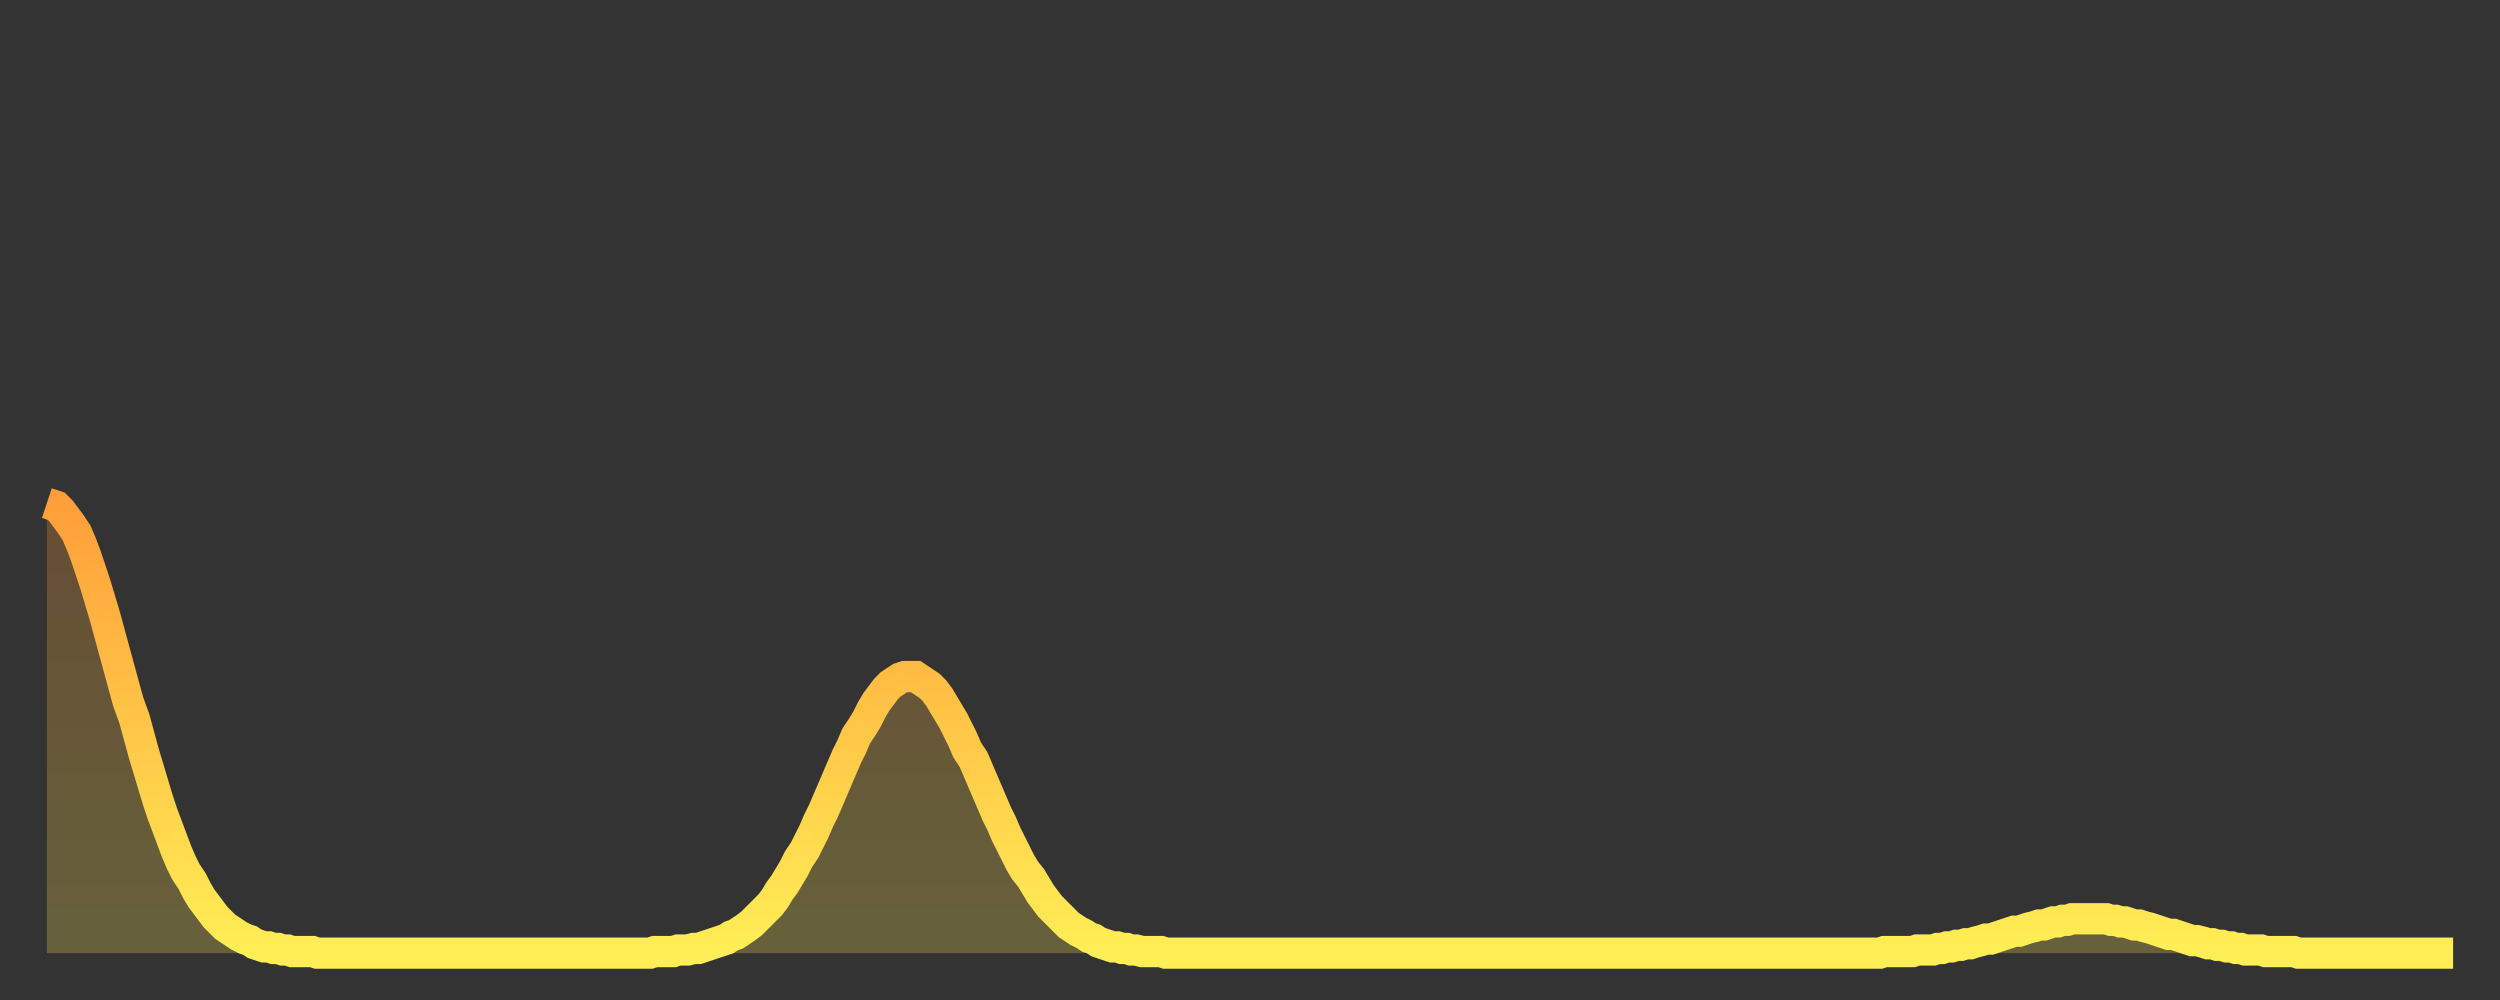 <?xml version="1.0" encoding="utf-8" ?>
<svg baseProfile="full" height="64" version="1.1" width="160" xmlns="http://www.w3.org/2000/svg" xmlns:ev="http://www.w3.org/2001/xml-events" xmlns:xlink="http://www.w3.org/1999/xlink"><rect width="100%" height="100%" fill="#333333" stroke="none"/><defs><linearGradient id="id1131558" x1="0" x2="0" y1="0" y2="1"><stop offset="0%" stop-color="#ff9e3a" /><stop offset="50%" stop-color="#ffc647" /><stop offset="100%" stop-color="#ffee55" /></linearGradient></defs><g transform="translate(3,3)"><g><path d="M 0.0 29.2 0.3 29.3 0.6 29.4 0.9 29.7 1.2 30.1 1.5 30.5 1.9 31.1 2.2 31.8 2.5 32.6 2.8 33.5 3.1 34.4 3.4 35.4 3.7 36.4 4.0 37.5 4.3 38.6 4.6 39.7 4.9 40.8 5.2 41.9 5.6 43.0 5.9 44.1 6.2 45.2 6.5 46.2 6.8 47.2 7.1 48.2 7.4 49.1 7.7 49.9 8.0 50.7 8.3 51.5 8.6 52.2 8.9 52.8 9.3 53.4 9.6 54.0 9.9 54.5 10.2 54.9 10.5 55.3 10.8 55.7 11.1 56.0 11.4 56.3 11.7 56.5 12.0 56.7 12.3 56.9 12.7 57.1 13.0 57.2 13.3 57.4 13.6 57.5 13.9 57.6 14.2 57.6 14.5 57.7 14.8 57.7 15.1 57.8 15.4 57.8 15.7 57.9 16.0 57.9 16.4 57.9 16.7 57.9 17.0 57.9 17.3 58.0 17.6 58.0 17.9 58.0 18.2 58.0 18.5 58.0 18.8 58.0 19.1 58.0 19.4 58.0 19.8 58.0 20.1 58.0 20.4 58.0 20.7 58.0 21.0 58.0 21.3 58.0 21.6 58.0 21.9 58.0 22.2 58.0 22.5 58.0 22.8 58.0 23.1 58.0 23.5 58.0 23.8 58.0 24.1 58.0 24.4 58.0 24.7 58.0 25.0 58.0 25.3 58.0 25.6 58.0 25.9 58.0 26.2 58.0 26.5 58.0 26.8 58.0 27.2 58.0 27.5 58.0 27.8 58.0 28.1 58.0 28.4 58.0 28.7 58.0 29.0 58.0 29.3 58.0 29.6 58.0 29.9 58.0 30.2 58.0 30.6 58.0 30.9 58.0 31.2 58.0 31.5 58.0 31.8 58.0 32.1 58.0 32.4 58.0 32.7 58.0 33.0 58.0 33.3 58.0 33.6 58.0 33.9 58.0 34.3 58.0 34.6 58.0 34.9 58.0 35.2 58.0 35.5 58.0 35.8 58.0 36.1 58.0 36.4 58.0 36.7 58.0 37.0 58.0 37.3 58.0 37.7 58.0 38.0 58.0 38.3 58.0 38.6 58.0 38.9 57.9 39.2 57.9 39.5 57.9 39.8 57.9 40.1 57.9 40.4 57.8 40.7 57.8 41.0 57.8 41.4 57.7 41.7 57.7 42.0 57.6 42.3 57.5 42.6 57.4 42.9 57.3 43.2 57.2 43.5 57.1 43.8 56.9 44.1 56.8 44.4 56.6 44.7 56.4 45.1 56.1 45.4 55.8 45.7 55.5 46.0 55.2 46.3 54.9 46.6 54.5 46.9 54.0 47.2 53.6 47.5 53.1 47.8 52.6 48.1 52.0 48.5 51.4 48.8 50.8 49.1 50.2 49.4 49.5 49.7 48.9 50.0 48.2 50.3 47.5 50.6 46.8 50.9 46.1 51.2 45.4 51.5 44.8 51.8 44.1 52.2 43.5 52.5 43.0 52.8 42.4 53.1 41.9 53.4 41.5 53.7 41.1 54.0 40.8 54.3 40.6 54.6 40.4 54.9 40.3 55.2 40.3 55.6 40.3 55.9 40.5 56.2 40.7 56.5 40.9 56.8 41.2 57.1 41.6 57.4 42.1 57.7 42.6 58.0 43.1 58.3 43.7 58.6 44.3 58.9 45.0 59.3 45.6 59.6 46.3 59.9 47.0 60.2 47.7 60.5 48.4 60.8 49.1 61.1 49.7 61.4 50.4 61.7 51.0 62.0 51.6 62.3 52.2 62.6 52.7 63.0 53.2 63.3 53.7 63.6 54.2 63.9 54.6 64.2 55.0 64.5 55.3 64.8 55.6 65.1 55.9 65.4 56.2 65.7 56.4 66.0 56.6 66.4 56.8 66.7 57.0 67.0 57.1 67.3 57.3 67.6 57.4 67.9 57.5 68.2 57.6 68.5 57.6 68.8 57.7 69.1 57.7 69.4 57.8 69.7 57.8 70.1 57.9 70.4 57.9 70.7 57.9 71.0 57.9 71.3 57.9 71.6 58.0 71.9 58.0 72.2 58.0 72.5 58.0 72.8 58.0 73.1 58.0 73.5 58.0 73.8 58.0 74.1 58.0 74.4 58.0 74.7 58.0 75.0 58.0 75.3 58.0 75.6 58.0 75.9 58.0 76.2 58.0 76.5 58.0 76.8 58.0 77.2 58.0 77.5 58.0 77.8 58.0 78.1 58.0 78.4 58.0 78.7 58.0 79.0 58.0 79.3 58.0 79.6 58.0 79.9 58.0 80.2 58.0 80.5 58.0 80.9 58.0 81.2 58.0 81.5 58.0 81.8 58.0 82.1 58.0 82.4 58.0 82.7 58.0 83.0 58.0 83.3 58.0 83.6 58.0 83.9 58.0 84.3 58.0 84.6 58.0 84.9 58.0 85.2 58.0 85.5 58.0 85.8 58.0 86.1 58.0 86.4 58.0 86.7 58.0 87.0 58.0 87.3 58.0 87.6 58.0 88.0 58.0 88.3 58.0 88.6 58.0 88.9 58.0 89.2 58.0 89.5 58.0 89.8 58.0 90.1 58.0 90.4 58.0 90.7 58.0 91.0 58.0 91.4 58.0 91.7 58.0 92.0 58.0 92.3 58.0 92.6 58.0 92.9 58.0 93.2 58.0 93.5 58.0 93.8 58.0 94.1 58.0 94.4 58.0 94.7 58.0 95.1 58.0 95.4 58.0 95.7 58.0 96.0 58.0 96.3 58.0 96.6 58.0 96.9 58.0 97.2 58.0 97.5 58.0 97.8 58.0 98.1 58.0 98.4 58.0 98.8 58.0 99.1 58.0 99.4 58.0 99.7 58.0 100.0 58.0 100.3 58.0 100.6 58.0 100.9 58.0 101.2 58.0 101.5 58.0 101.8 58.0 102.2 58.0 102.5 58.0 102.8 58.0 103.1 58.0 103.4 58.0 103.7 58.0 104.0 58.0 104.3 58.0 104.6 58.0 104.9 58.0 105.2 58.0 105.5 58.0 105.9 58.0 106.2 58.0 106.5 58.0 106.8 58.0 107.1 58.0 107.4 58.0 107.7 58.0 108.0 58.0 108.3 58.0 108.6 58.0 108.9 58.0 109.3 58.0 109.6 58.0 109.9 58.0 110.2 58.0 110.5 58.0 110.8 58.0 111.1 58.0 111.4 58.0 111.7 58.0 112.0 58.0 112.3 58.0 112.6 58.0 113.0 58.0 113.3 58.0 113.6 58.0 113.9 58.0 114.2 58.0 114.5 58.0 114.8 58.0 115.1 58.0 115.4 58.0 115.7 58.0 116.0 58.0 116.3 58.0 116.7 58.0 117.0 58.0 117.3 58.0 117.6 57.9 117.9 57.9 118.2 57.9 118.5 57.9 118.8 57.9 119.1 57.9 119.4 57.9 119.7 57.8 120.1 57.8 120.4 57.8 120.7 57.8 121.0 57.7 121.3 57.7 121.6 57.6 121.9 57.6 122.2 57.5 122.5 57.5 122.8 57.4 123.1 57.4 123.4 57.3 123.8 57.2 124.1 57.1 124.4 57.1 124.7 57.0 125.0 56.9 125.3 56.8 125.6 56.7 125.9 56.6 126.2 56.6 126.5 56.5 126.8 56.4 127.2 56.3 127.5 56.2 127.8 56.2 128.1 56.1 128.4 56.0 128.7 56.0 129.0 55.9 129.3 55.9 129.6 55.8 129.9 55.8 130.2 55.8 130.5 55.8 130.9 55.8 131.2 55.8 131.5 55.8 131.8 55.8 132.1 55.9 132.4 55.9 132.7 56.0 133.0 56.0 133.3 56.1 133.6 56.2 133.9 56.2 134.2 56.3 134.6 56.4 134.9 56.5 135.2 56.6 135.5 56.7 135.8 56.8 136.1 56.8 136.4 56.9 136.7 57.0 137.0 57.1 137.3 57.2 137.6 57.2 138.0 57.3 138.3 57.4 138.6 57.4 138.9 57.5 139.2 57.5 139.5 57.6 139.8 57.6 140.1 57.7 140.4 57.7 140.7 57.8 141.0 57.8 141.3 57.8 141.7 57.8 142.0 57.9 142.3 57.9 142.6 57.9 142.9 57.9 143.2 57.9 143.5 57.9 143.8 57.9 144.1 58.0 144.4 58.0 144.7 58.0 145.1 58.0 145.4 58.0 145.7 58.0 146.0 58.0 146.3 58.0 146.6 58.0 146.9 58.0 147.2 58.0 147.5 58.0 147.8 58.0 148.1 58.0 148.4 58.0 148.8 58.0 149.1 58.0 149.4 58.0 149.7 58.0 150.0 58.0 150.3 58.0 150.6 58.0 150.9 58.0 151.2 58.0 151.5 58.0 151.8 58.0 152.1 58.0 152.5 58.0 152.8 58.0 153.1 58.0 153.4 58.0 153.7 58.0 154.0 58.0" fill="none" id="graph-curve" opacity="1" stroke="url(#id1131558)" stroke-width="2" /><path d="M 0 58 L 0.0 29.2 0.3 29.3 0.6 29.4 0.9 29.7 1.2 30.1 1.5 30.5 1.9 31.1 2.2 31.8 2.5 32.6 2.8 33.5 3.1 34.4 3.4 35.4 3.7 36.4 4.0 37.5 4.3 38.6 4.6 39.7 4.9 40.8 5.2 41.9 5.6 43.0 5.9 44.1 6.2 45.2 6.5 46.2 6.8 47.2 7.1 48.2 7.4 49.1 7.7 49.9 8.0 50.7 8.3 51.5 8.6 52.2 8.9 52.8 9.3 53.4 9.6 54.0 9.9 54.5 10.2 54.9 10.5 55.3 10.8 55.7 11.1 56.0 11.4 56.3 11.7 56.5 12.0 56.7 12.3 56.9 12.7 57.1 13.0 57.2 13.3 57.4 13.6 57.5 13.9 57.6 14.2 57.6 14.5 57.7 14.8 57.7 15.1 57.8 15.4 57.8 15.7 57.9 16.0 57.9 16.4 57.9 16.7 57.9 17.0 57.9 17.3 58.0 17.6 58.0 17.9 58.0 18.2 58.0 18.5 58.0 18.8 58.0 19.1 58.0 19.4 58.0 19.8 58.0 20.1 58.0 20.4 58.0 20.7 58.0 21.0 58.0 21.3 58.0 21.6 58.0 21.9 58.0 22.2 58.0 22.5 58.0 22.8 58.0 23.1 58.0 23.5 58.0 23.8 58.0 24.1 58.0 24.4 58.0 24.7 58.0 25.0 58.0 25.3 58.0 25.6 58.0 25.9 58.0 26.2 58.0 26.5 58.0 26.8 58.0 27.2 58.0 27.5 58.0 27.8 58.0 28.1 58.0 28.4 58.0 28.7 58.0 29.0 58.0 29.3 58.0 29.6 58.0 29.9 58.0 30.2 58.0 30.6 58.0 30.9 58.0 31.2 58.0 31.5 58.0 31.8 58.0 32.1 58.0 32.4 58.0 32.7 58.0 33.0 58.0 33.3 58.0 33.6 58.0 33.9 58.0 34.3 58.0 34.6 58.0 34.9 58.0 35.2 58.0 35.5 58.0 35.8 58.0 36.1 58.0 36.4 58.0 36.7 58.0 37.0 58.0 37.3 58.0 37.7 58.0 38.0 58.0 38.3 58.0 38.6 58.0 38.9 57.9 39.2 57.9 39.5 57.9 39.8 57.9 40.1 57.9 40.4 57.8 40.7 57.8 41.0 57.8 41.4 57.7 41.7 57.7 42.0 57.6 42.3 57.5 42.6 57.4 42.9 57.3 43.2 57.2 43.5 57.1 43.8 56.9 44.1 56.8 44.4 56.6 44.7 56.4 45.1 56.1 45.4 55.8 45.7 55.5 46.0 55.2 46.3 54.9 46.6 54.5 46.9 54.0 47.2 53.6 47.5 53.1 47.8 52.6 48.1 52.0 48.5 51.4 48.8 50.8 49.1 50.2 49.4 49.5 49.7 48.9 50.0 48.2 50.3 47.5 50.6 46.8 50.9 46.1 51.2 45.4 51.5 44.8 51.8 44.1 52.2 43.5 52.5 43.0 52.8 42.4 53.1 41.9 53.4 41.5 53.7 41.1 54.0 40.8 54.3 40.6 54.6 40.4 54.9 40.3 55.2 40.3 55.6 40.3 55.9 40.5 56.2 40.7 56.5 40.9 56.8 41.2 57.1 41.6 57.4 42.1 57.7 42.6 58.0 43.1 58.3 43.7 58.6 44.3 58.9 45.0 59.3 45.6 59.6 46.3 59.9 47.0 60.2 47.7 60.5 48.4 60.8 49.1 61.1 49.7 61.4 50.4 61.7 51.0 62.0 51.6 62.3 52.2 62.6 52.7 63.0 53.2 63.3 53.7 63.6 54.2 63.9 54.6 64.2 55.0 64.5 55.3 64.8 55.6 65.1 55.9 65.4 56.2 65.7 56.4 66.0 56.6 66.4 56.8 66.7 57.0 67.0 57.1 67.3 57.3 67.6 57.4 67.9 57.5 68.2 57.6 68.5 57.6 68.8 57.7 69.1 57.7 69.4 57.8 69.7 57.8 70.1 57.9 70.4 57.9 70.7 57.9 71.0 57.9 71.3 57.9 71.6 58.0 71.9 58.0 72.2 58.0 72.5 58.0 72.8 58.0 73.1 58.0 73.5 58.0 73.8 58.0 74.1 58.0 74.4 58.0 74.7 58.0 75.0 58.0 75.3 58.0 75.6 58.0 75.9 58.0 76.2 58.0 76.5 58.0 76.8 58.0 77.2 58.0 77.5 58.0 77.8 58.0 78.1 58.0 78.4 58.0 78.7 58.0 79.0 58.0 79.3 58.0 79.6 58.0 79.9 58.0 80.2 58.0 80.5 58.0 80.9 58.0 81.2 58.0 81.5 58.0 81.8 58.0 82.1 58.0 82.4 58.0 82.7 58.0 83.0 58.0 83.3 58.0 83.6 58.0 83.9 58.0 84.3 58.0 84.6 58.0 84.9 58.0 85.2 58.0 85.5 58.0 85.8 58.0 86.1 58.0 86.4 58.0 86.7 58.0 87.0 58.0 87.3 58.0 87.6 58.0 88.0 58.0 88.3 58.0 88.6 58.0 88.9 58.0 89.2 58.0 89.5 58.0 89.8 58.0 90.1 58.0 90.4 58.0 90.7 58.0 91.0 58.0 91.4 58.0 91.7 58.0 92.0 58.0 92.3 58.0 92.6 58.0 92.9 58.0 93.2 58.0 93.5 58.0 93.8 58.0 94.1 58.0 94.4 58.0 94.7 58.0 95.1 58.0 95.4 58.0 95.7 58.0 96.0 58.0 96.3 58.0 96.6 58.0 96.9 58.0 97.2 58.0 97.5 58.0 97.8 58.0 98.1 58.0 98.4 58.0 98.8 58.0 99.1 58.0 99.4 58.0 99.7 58.0 100.0 58.0 100.3 58.0 100.6 58.0 100.9 58.0 101.2 58.0 101.5 58.0 101.8 58.0 102.2 58.0 102.5 58.0 102.8 58.0 103.1 58.0 103.4 58.0 103.7 58.0 104.0 58.0 104.3 58.0 104.6 58.0 104.9 58.0 105.2 58.0 105.5 58.0 105.9 58.0 106.2 58.0 106.5 58.0 106.8 58.0 107.1 58.0 107.4 58.0 107.7 58.0 108.0 58.0 108.3 58.0 108.6 58.0 108.9 58.0 109.3 58.0 109.6 58.0 109.9 58.0 110.2 58.0 110.5 58.0 110.8 58.0 111.1 58.0 111.4 58.0 111.7 58.0 112.0 58.0 112.3 58.0 112.6 58.0 113.0 58.0 113.3 58.0 113.6 58.0 113.9 58.0 114.2 58.0 114.5 58.0 114.8 58.0 115.1 58.0 115.4 58.0 115.7 58.0 116.0 58.0 116.3 58.0 116.7 58.0 117.0 58.0 117.3 58.0 117.6 57.9 117.9 57.9 118.2 57.9 118.5 57.9 118.8 57.9 119.1 57.9 119.4 57.9 119.7 57.8 120.1 57.8 120.4 57.8 120.7 57.8 121.0 57.7 121.3 57.7 121.6 57.6 121.9 57.6 122.2 57.5 122.5 57.5 122.8 57.4 123.1 57.4 123.4 57.3 123.8 57.2 124.1 57.1 124.4 57.1 124.7 57.0 125.0 56.9 125.3 56.8 125.6 56.7 125.9 56.6 126.2 56.6 126.5 56.5 126.8 56.4 127.2 56.3 127.5 56.2 127.8 56.2 128.1 56.1 128.4 56.0 128.7 56.0 129.0 55.9 129.3 55.9 129.6 55.8 129.9 55.8 130.2 55.8 130.5 55.8 130.9 55.8 131.2 55.8 131.5 55.8 131.8 55.8 132.1 55.9 132.4 55.9 132.7 56.0 133.0 56.0 133.3 56.1 133.6 56.2 133.9 56.2 134.2 56.3 134.6 56.4 134.9 56.5 135.2 56.6 135.5 56.7 135.8 56.8 136.1 56.8 136.4 56.9 136.7 57.0 137.0 57.1 137.3 57.2 137.6 57.2 138.0 57.3 138.3 57.4 138.6 57.4 138.9 57.5 139.2 57.5 139.5 57.6 139.8 57.6 140.1 57.7 140.4 57.7 140.7 57.8 141.0 57.8 141.3 57.8 141.7 57.8 142.0 57.9 142.3 57.9 142.6 57.9 142.9 57.9 143.2 57.9 143.5 57.9 143.8 57.9 144.1 58.0 144.4 58.0 144.7 58.0 145.1 58.0 145.4 58.0 145.7 58.0 146.0 58.0 146.3 58.0 146.6 58.0 146.9 58.0 147.2 58.0 147.5 58.0 147.8 58.0 148.1 58.0 148.4 58.0 148.8 58.0 149.1 58.0 149.4 58.0 149.7 58.0 150.0 58.0 150.3 58.0 150.6 58.0 150.9 58.0 151.2 58.0 151.5 58.0 151.8 58.0 152.1 58.0 152.5 58.0 152.8 58.0 153.1 58.0 153.4 58.0 153.7 58.0 154.0 58.0 154 58" fill="url(#id1131558)" fill-opacity=".25" id="graph-shadow" /></g></g></svg>
